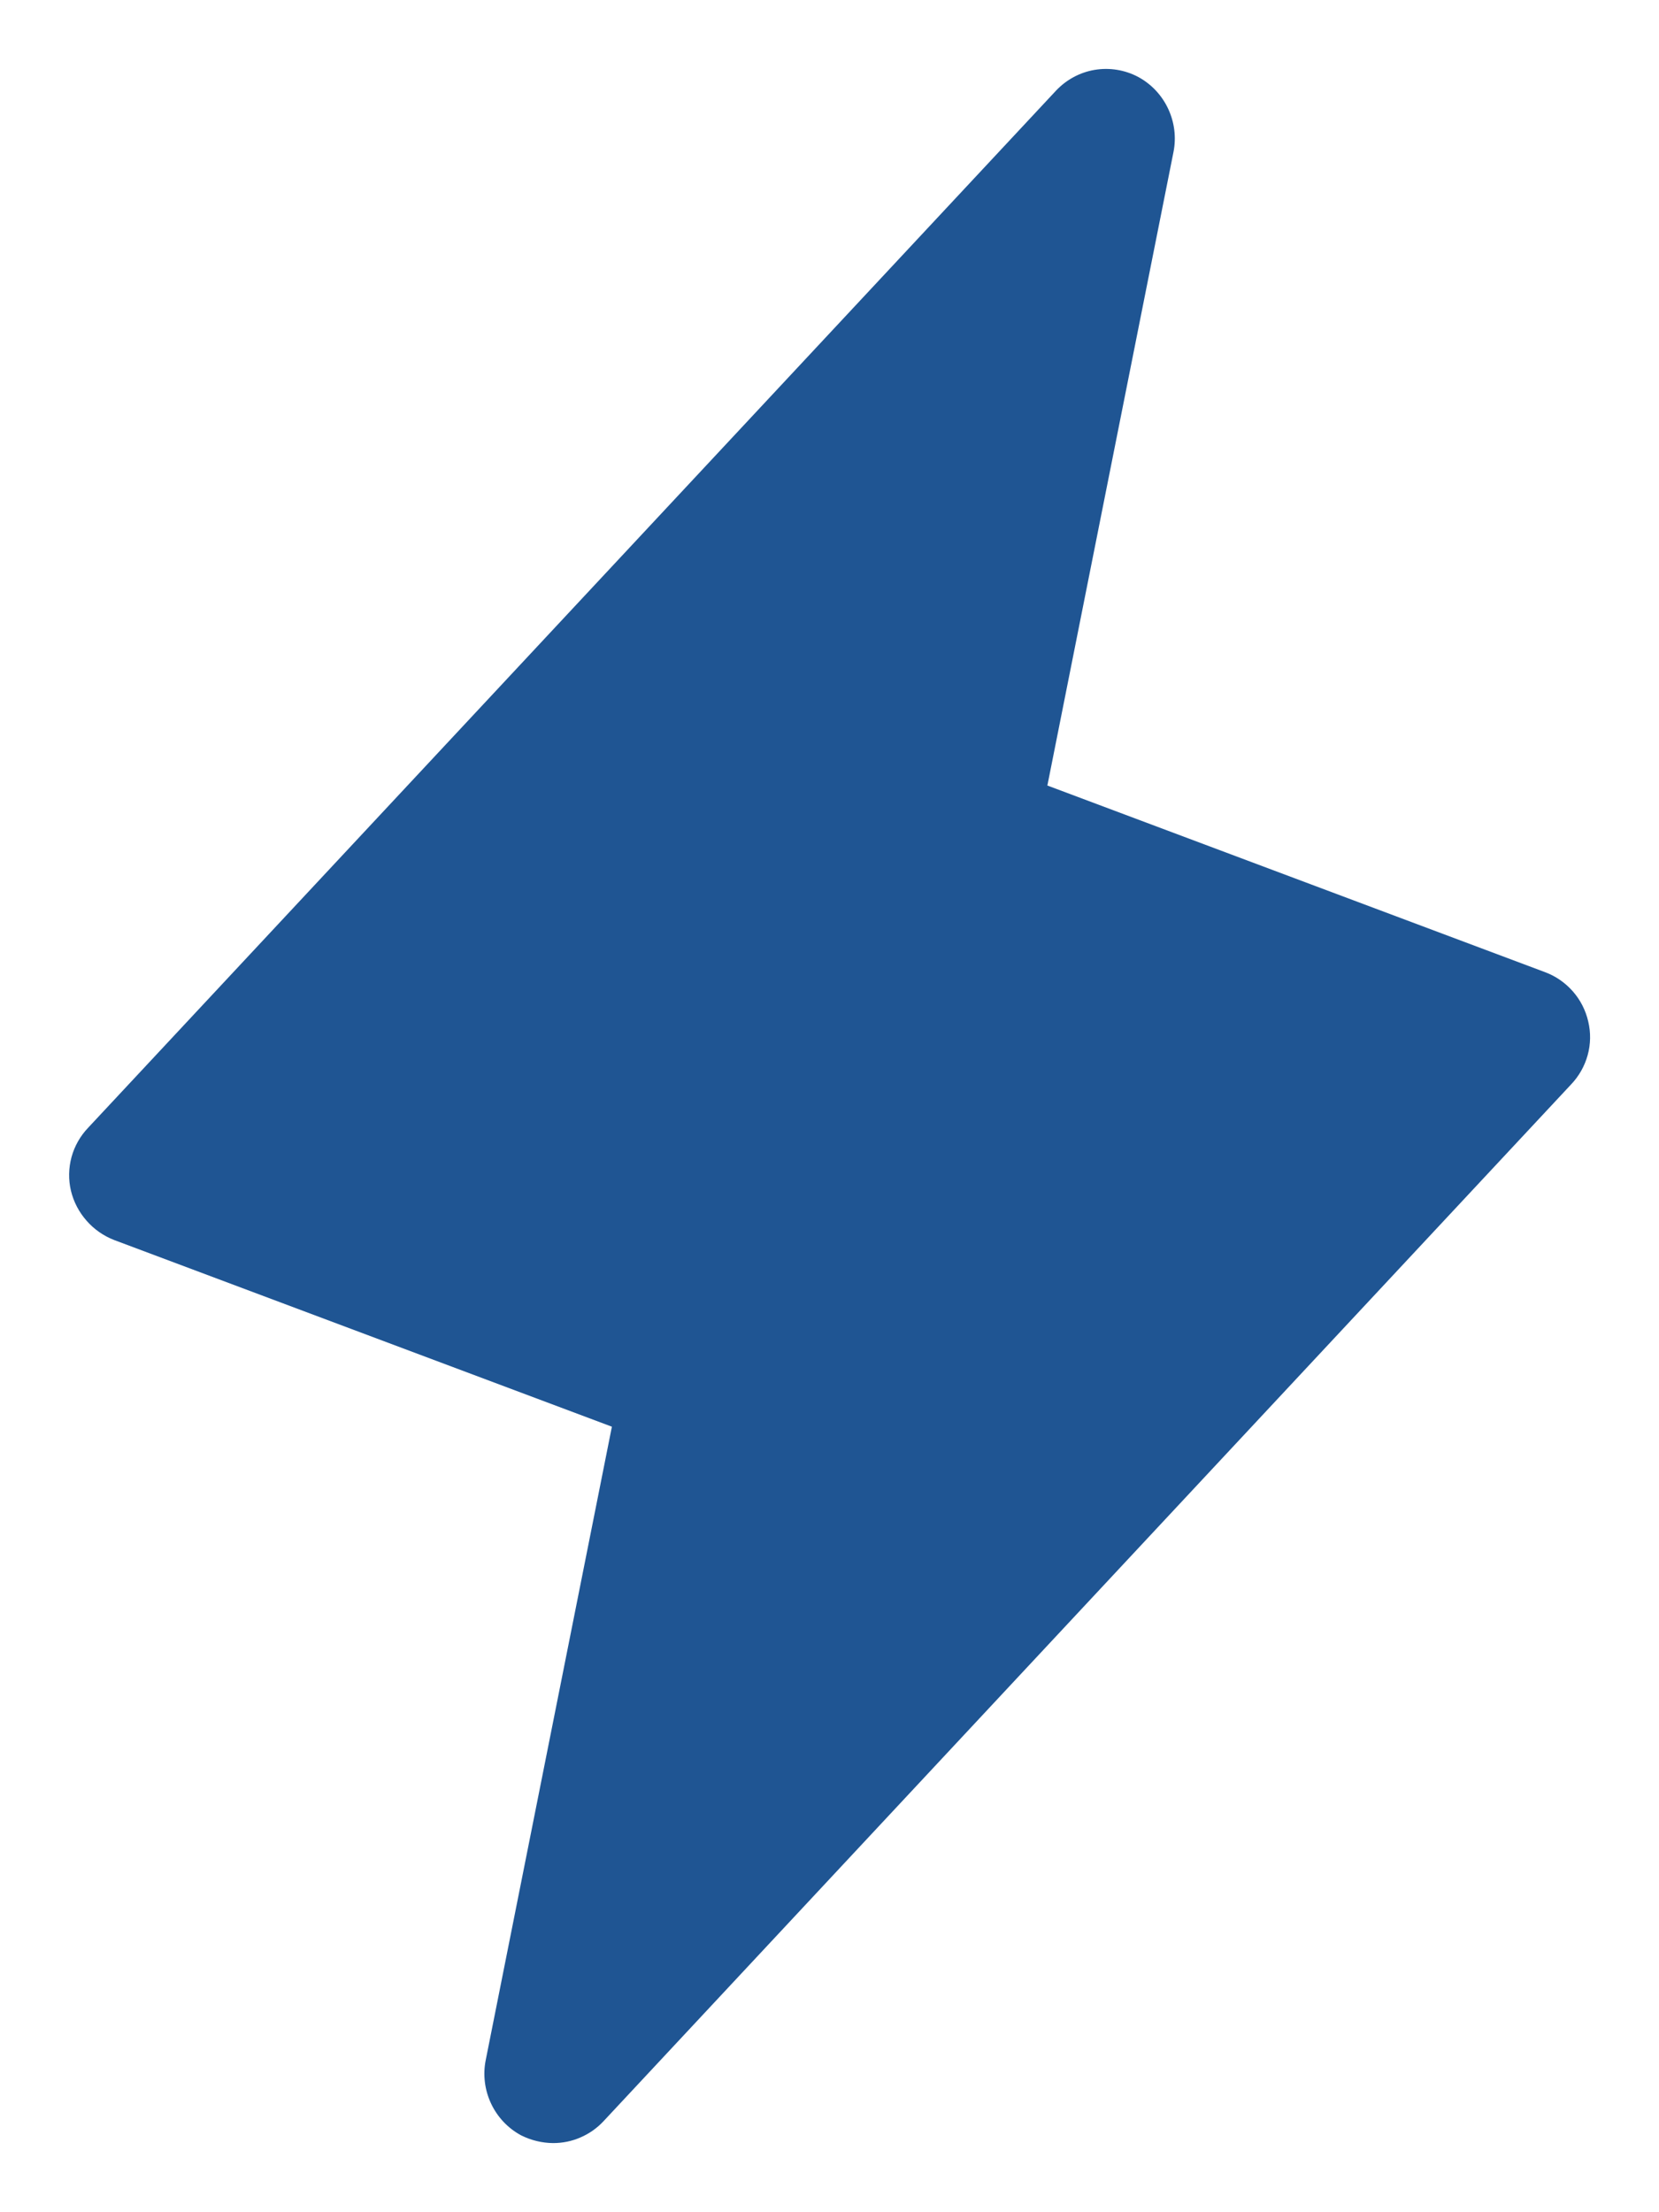 <svg width="18" height="24" viewBox="0 0 18 24" fill="none" xmlns="http://www.w3.org/2000/svg">
<path d="M17.232 11.081C17.204 10.96 17.147 10.848 17.065 10.755C16.983 10.662 16.88 10.59 16.764 10.547L11.364 8.522L12.732 1.65C12.764 1.491 12.743 1.326 12.674 1.179C12.605 1.032 12.491 0.911 12.348 0.834C12.204 0.758 12.038 0.731 11.877 0.758C11.716 0.785 11.569 0.865 11.457 0.984L0.957 12.234C0.871 12.324 0.809 12.433 0.776 12.553C0.744 12.672 0.741 12.798 0.77 12.919C0.799 13.039 0.857 13.15 0.939 13.243C1.02 13.336 1.123 13.408 1.239 13.453L6.639 15.478L5.27 22.35C5.238 22.509 5.259 22.674 5.328 22.821C5.397 22.968 5.511 23.089 5.654 23.166C5.762 23.22 5.881 23.249 6.001 23.25C6.103 23.25 6.204 23.23 6.297 23.189C6.391 23.149 6.475 23.09 6.545 23.016L17.045 11.766C17.131 11.676 17.193 11.567 17.226 11.447C17.259 11.328 17.261 11.202 17.232 11.081Z" fill="#1F5593"/>
</svg>
